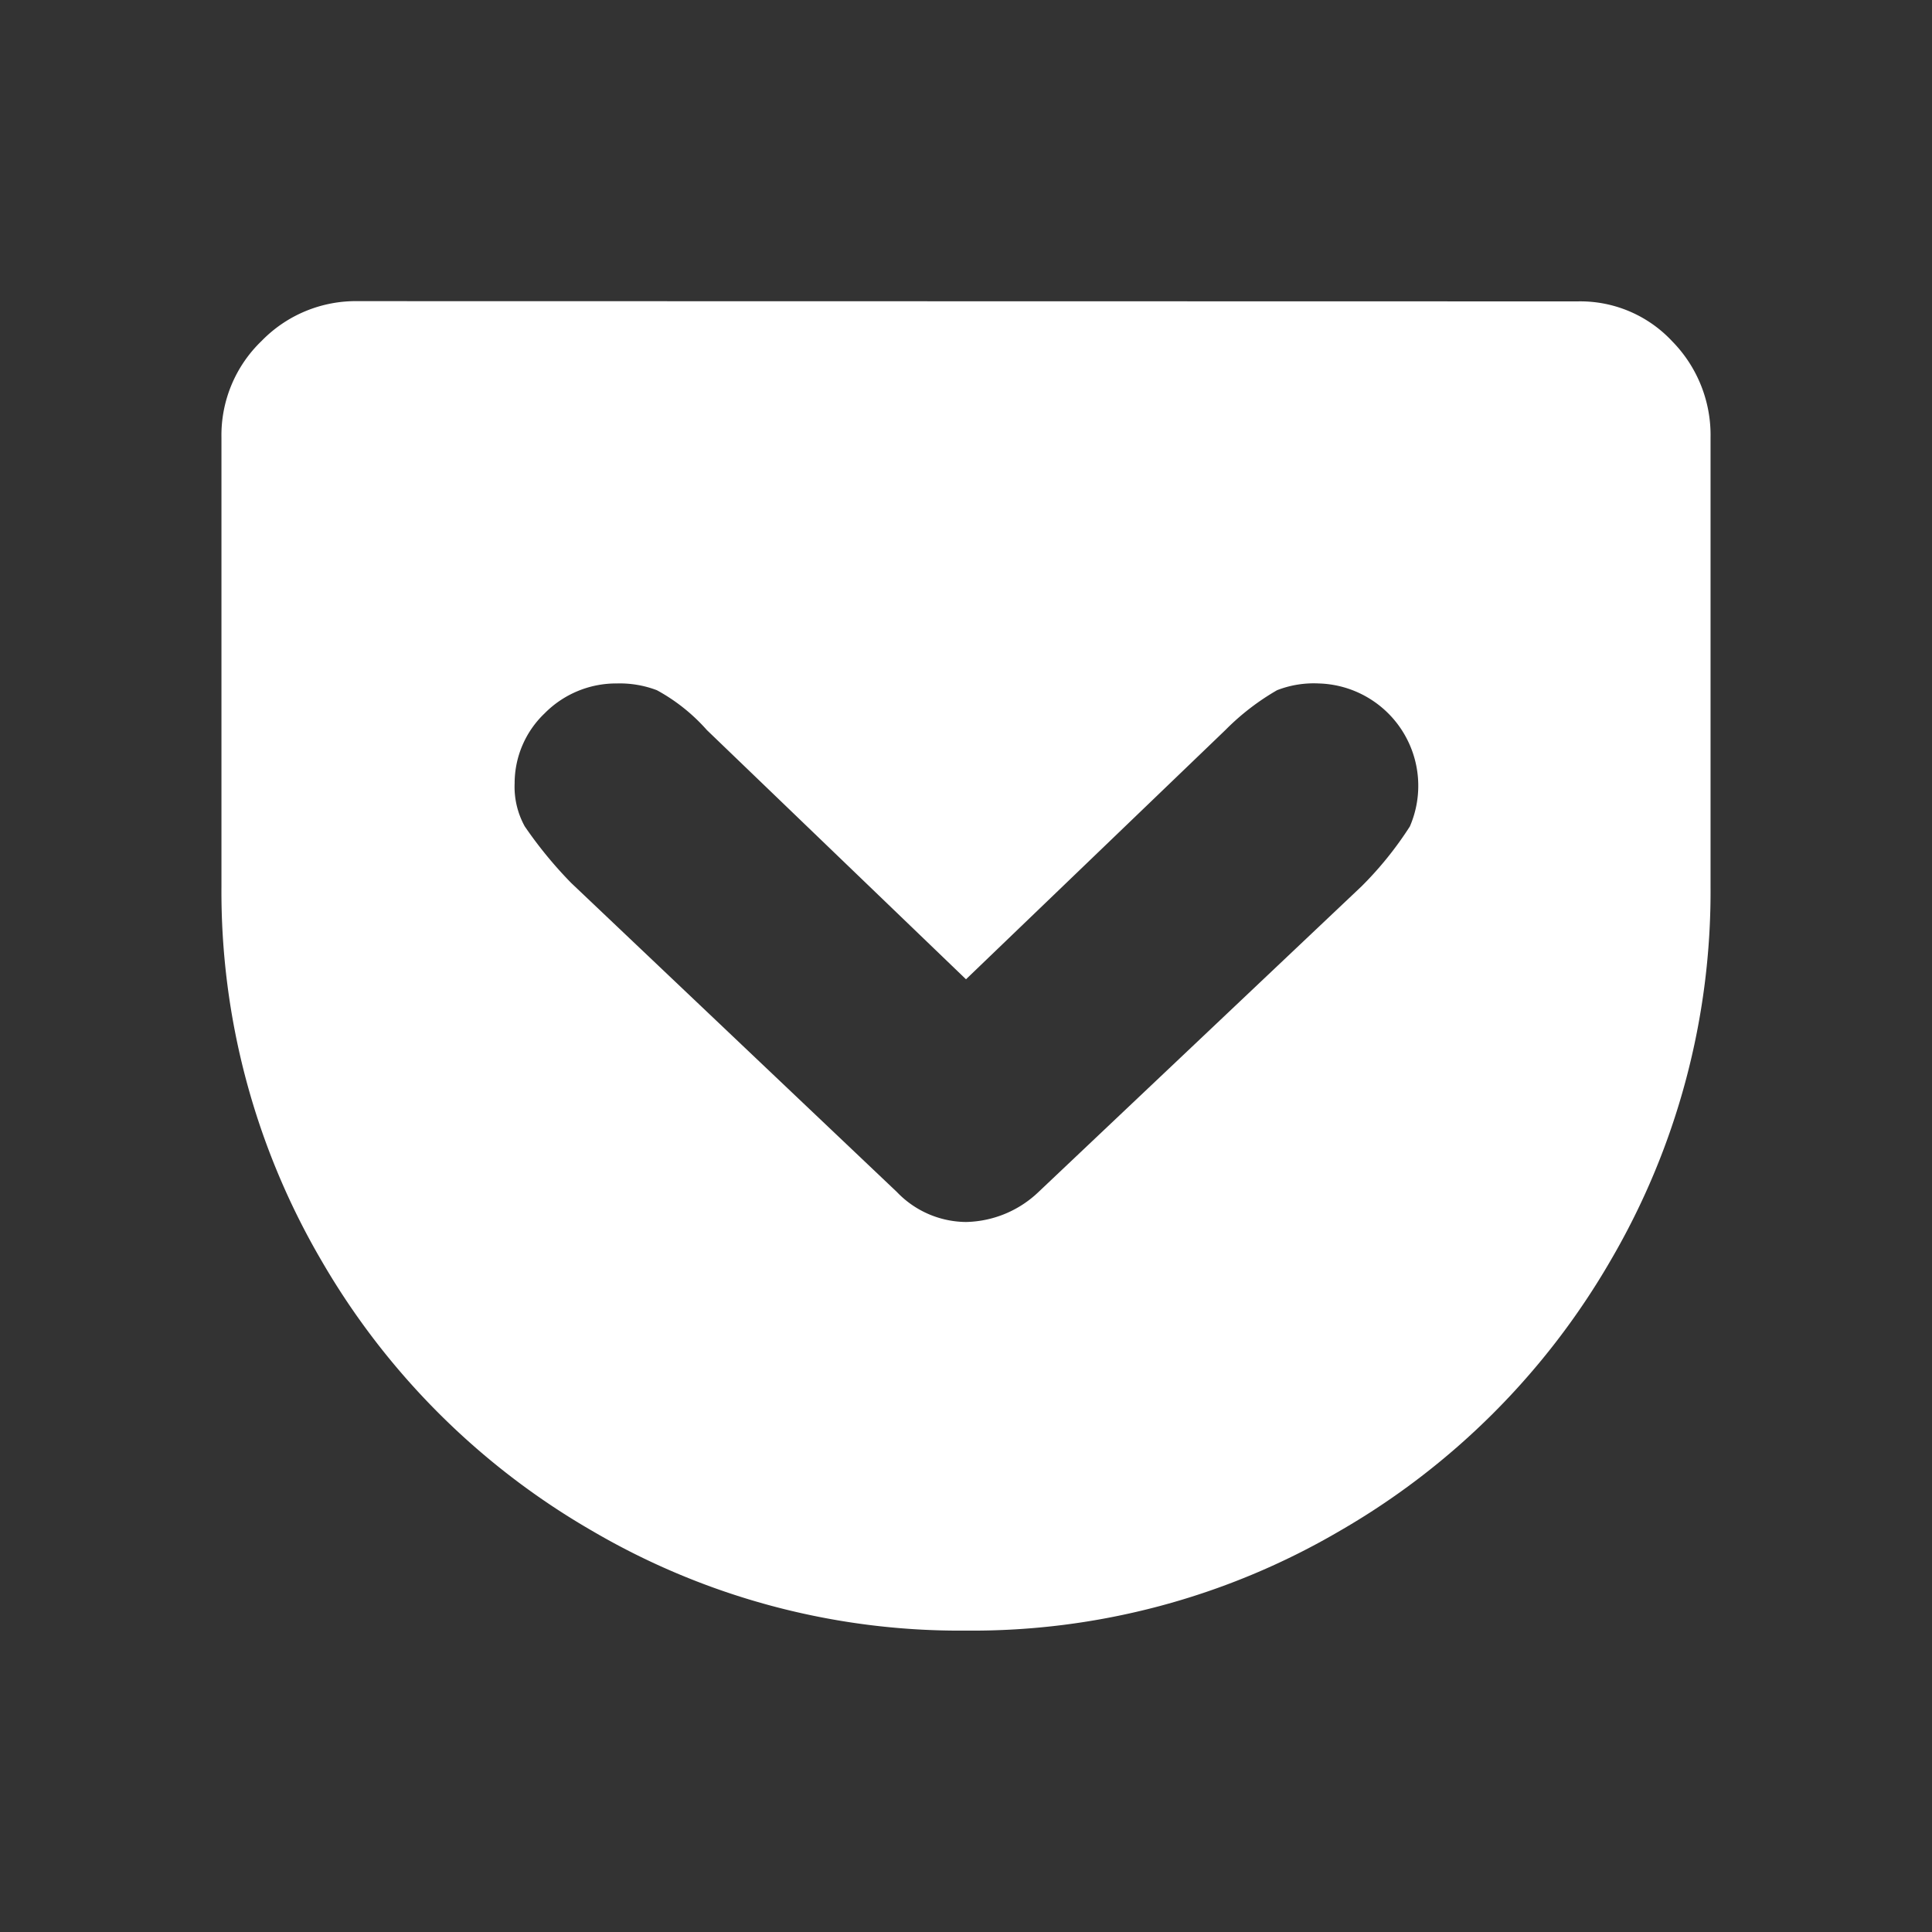 <svg id="a21f0614-1d8b-4739-b64f-526dcad037f1" data-name="レイヤー 1" xmlns="http://www.w3.org/2000/svg" width="80" height="80" viewBox="0 0 80 80" preserveAspectRatio="xMinYMid"><rect x="0" y="0" width="80" height="80" fill="#333333" stroke="none"/><defs><style>.b3f1c32c-6f0c-4262-8ae9-899d0f82545b{fill:#fff;}</style></defs><path class="b3f1c32c-6f0c-4262-8ae9-899d0f82545b" d="M65.32,12.48a5.2,5.2,0,0,1,3.92,1.65,5.54,5.54,0,0,1,1.59,4V36.7A30.26,30.26,0,0,1,66.7,52.18,30.62,30.62,0,0,1,55.48,63.39,30.11,30.11,0,0,1,40,67.52a30.11,30.11,0,0,1-15.48-4.13A30.62,30.62,0,0,1,13.3,52.18,30.26,30.26,0,0,1,9.17,36.7V18.12a5.41,5.41,0,0,1,1.66-4,5.44,5.44,0,0,1,4-1.65ZM43,49.36,56.38,36.7a14.6,14.6,0,0,0,2-2.48,4.24,4.24,0,0,0-3.78-5.92,4.19,4.19,0,0,0-1.72.28,10.13,10.13,0,0,0-2.14,1.65L40,40.55,29.27,30.23a7.63,7.63,0,0,0-2.07-1.65,4.32,4.32,0,0,0-1.65-.28,4.16,4.16,0,0,0-3,1.24,4,4,0,0,0-1.24,2.89,3.39,3.39,0,0,0,.42,1.79,17.37,17.37,0,0,0,1.92,2.34l13.49,12.8A4,4,0,0,0,40,50.6,4.47,4.47,0,0,0,43,49.36Z"/></svg>
